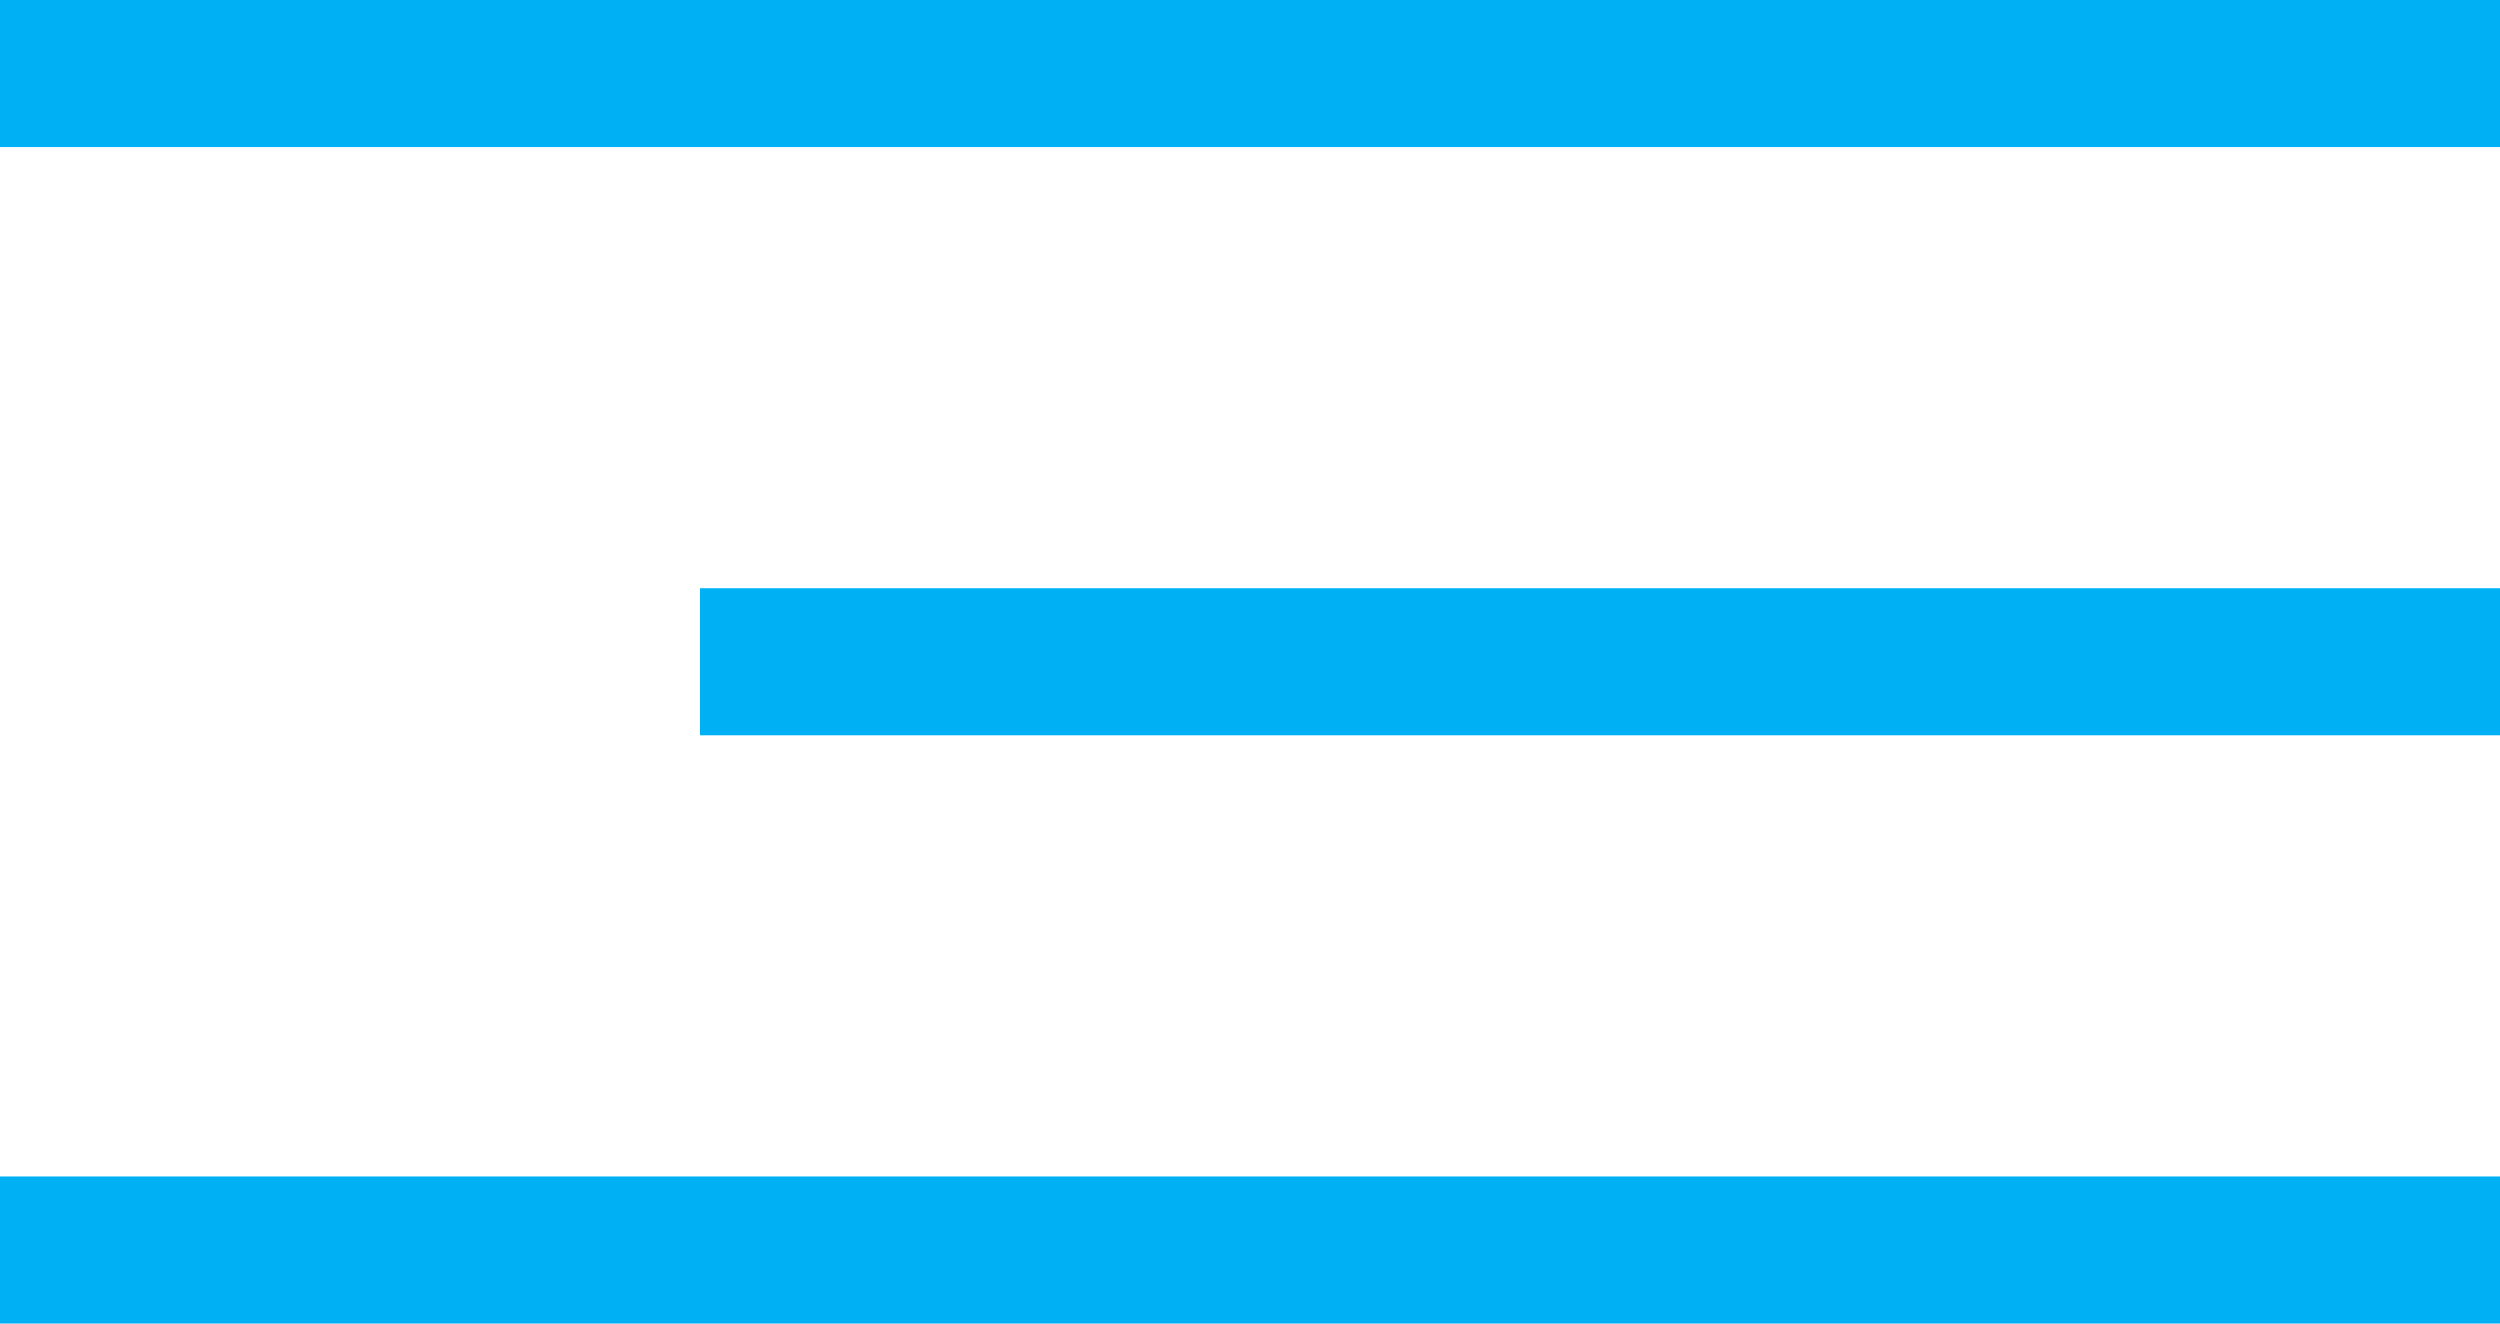<?xml version="1.0" encoding="UTF-8"?> <svg xmlns="http://www.w3.org/2000/svg" width="34" height="18" viewBox="0 0 34 18" fill="none"><g clip-path="url(#clip0_1312_714)"><path d="M0 1H34" stroke="#00B0F4" stroke-width="2"></path><path d="M0 17H34" stroke="#00B0F4" stroke-width="2"></path><path d="M9.52 9H34" stroke="#00B0F4" stroke-width="2"></path></g><defs><clipPath id="clip0_1312_714"><rect width="34" height="18" fill="white"></rect></clipPath></defs></svg> 